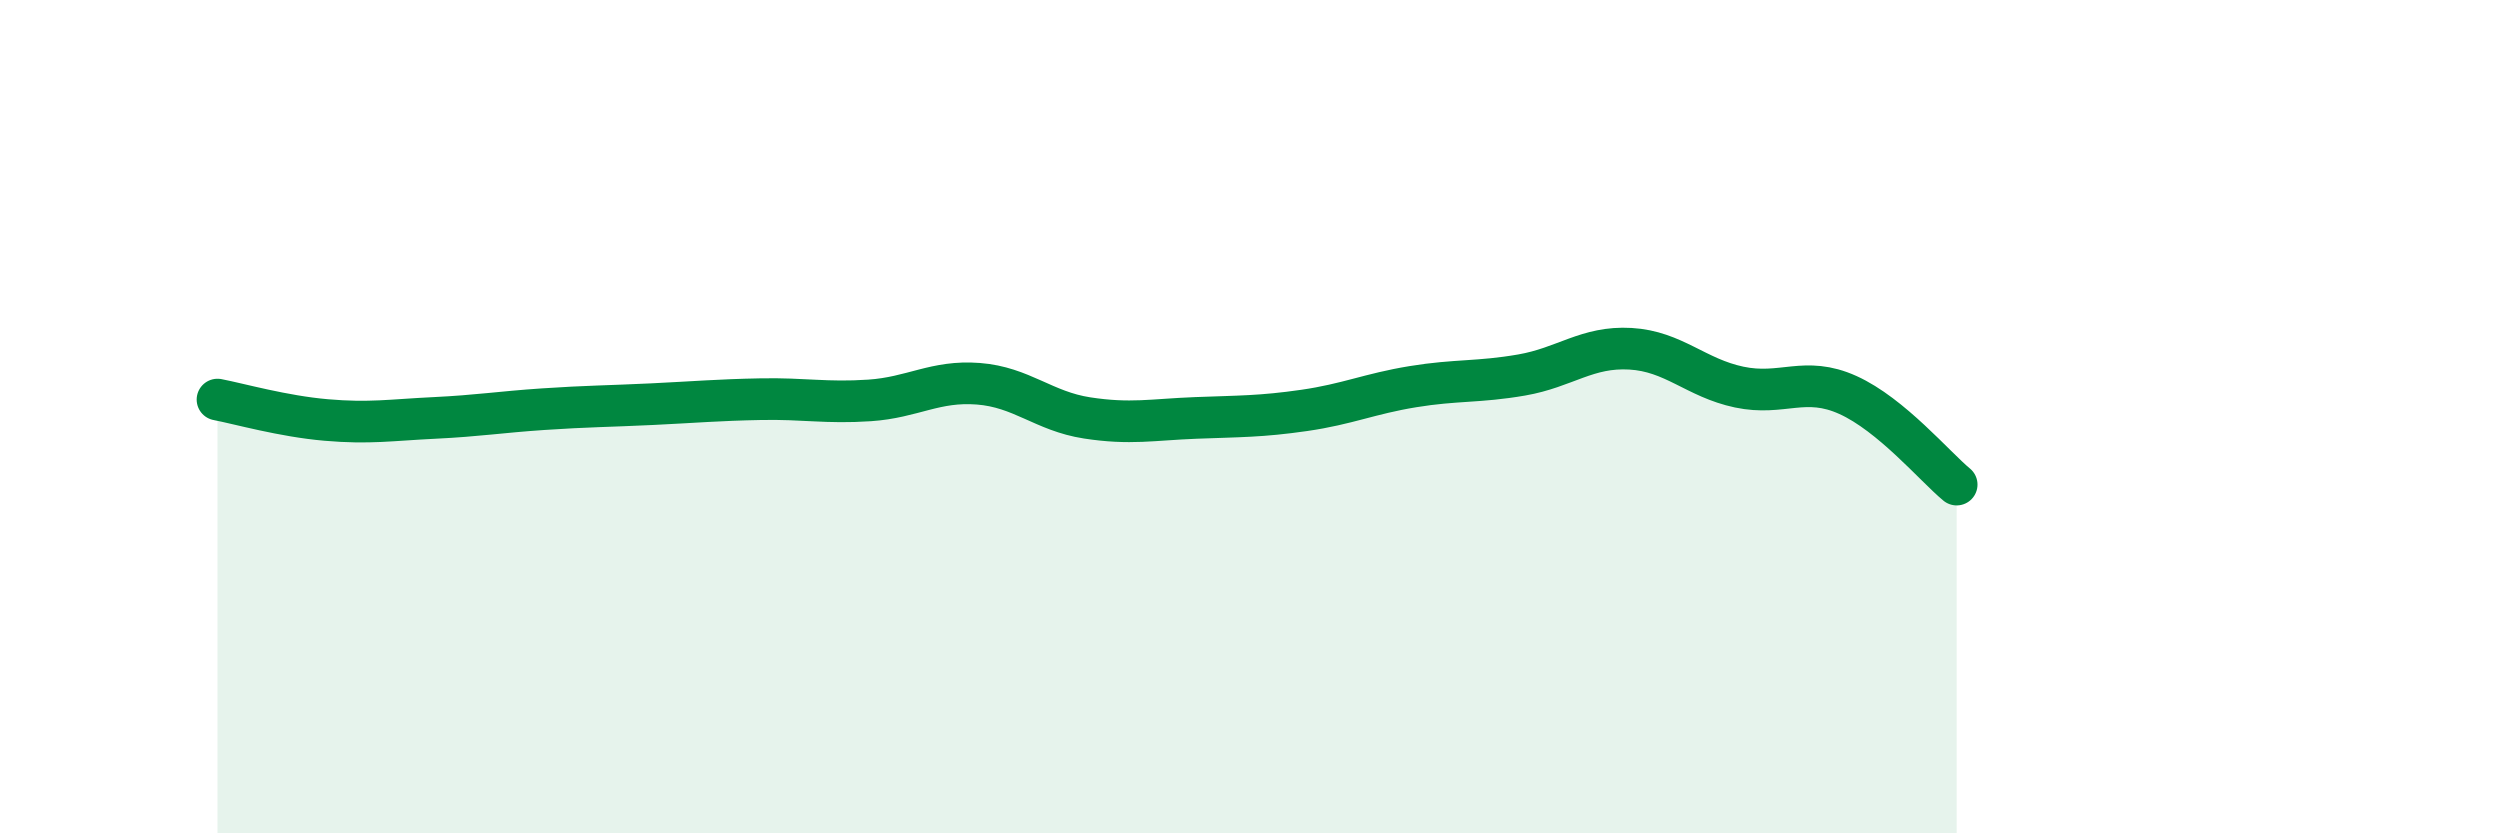 
    <svg width="60" height="20" viewBox="0 0 60 20" xmlns="http://www.w3.org/2000/svg">
      <path
        d="M 5.22,9.59 C 5.74,9.69 6.79,9.99 7.83,10.08 C 8.87,10.17 9.39,10.08 10.43,10.03 C 11.47,9.98 12,9.89 13.04,9.82 C 14.08,9.75 14.61,9.75 15.65,9.7 C 16.69,9.65 17.22,9.6 18.26,9.58 C 19.3,9.56 19.83,9.68 20.87,9.61 C 21.91,9.54 22.44,9.13 23.48,9.21 C 24.52,9.29 25.05,9.87 26.09,10.03 C 27.13,10.19 27.66,10.07 28.7,10.03 C 29.74,9.99 30.26,10 31.3,9.85 C 32.34,9.7 32.87,9.45 33.91,9.28 C 34.95,9.11 35.48,9.18 36.52,9 C 37.56,8.82 38.09,8.31 39.13,8.37 C 40.17,8.43 40.7,9.07 41.74,9.29 C 42.78,9.51 43.31,9.01 44.35,9.48 C 45.39,9.95 46.44,11.2 46.96,11.63L46.96 20L5.22 20Z"
        fill="#008740"
        opacity="0.1"
        stroke-linecap="round"
        stroke-linejoin="round"
      />
      <path
        d="M 5.22,9.59 C 5.74,9.69 6.79,9.99 7.83,10.08 C 8.87,10.17 9.39,10.08 10.43,10.03 C 11.47,9.98 12,9.89 13.04,9.82 C 14.08,9.75 14.61,9.75 15.65,9.7 C 16.69,9.65 17.22,9.6 18.26,9.58 C 19.3,9.56 19.83,9.68 20.87,9.61 C 21.91,9.54 22.44,9.13 23.48,9.21 C 24.52,9.29 25.05,9.87 26.09,10.03 C 27.13,10.19 27.66,10.07 28.7,10.03 C 29.74,9.99 30.26,10 31.3,9.85 C 32.34,9.7 32.87,9.45 33.91,9.28 C 34.95,9.11 35.48,9.18 36.52,9 C 37.56,8.82 38.09,8.31 39.13,8.37 C 40.17,8.43 40.7,9.07 41.74,9.29 C 42.78,9.51 43.31,9.01 44.35,9.48 C 45.39,9.95 46.44,11.2 46.96,11.63"
        stroke="#008740"
        stroke-width="1"
        fill="none"
        stroke-linecap="round"
        stroke-linejoin="round"
      />
    </svg>
  